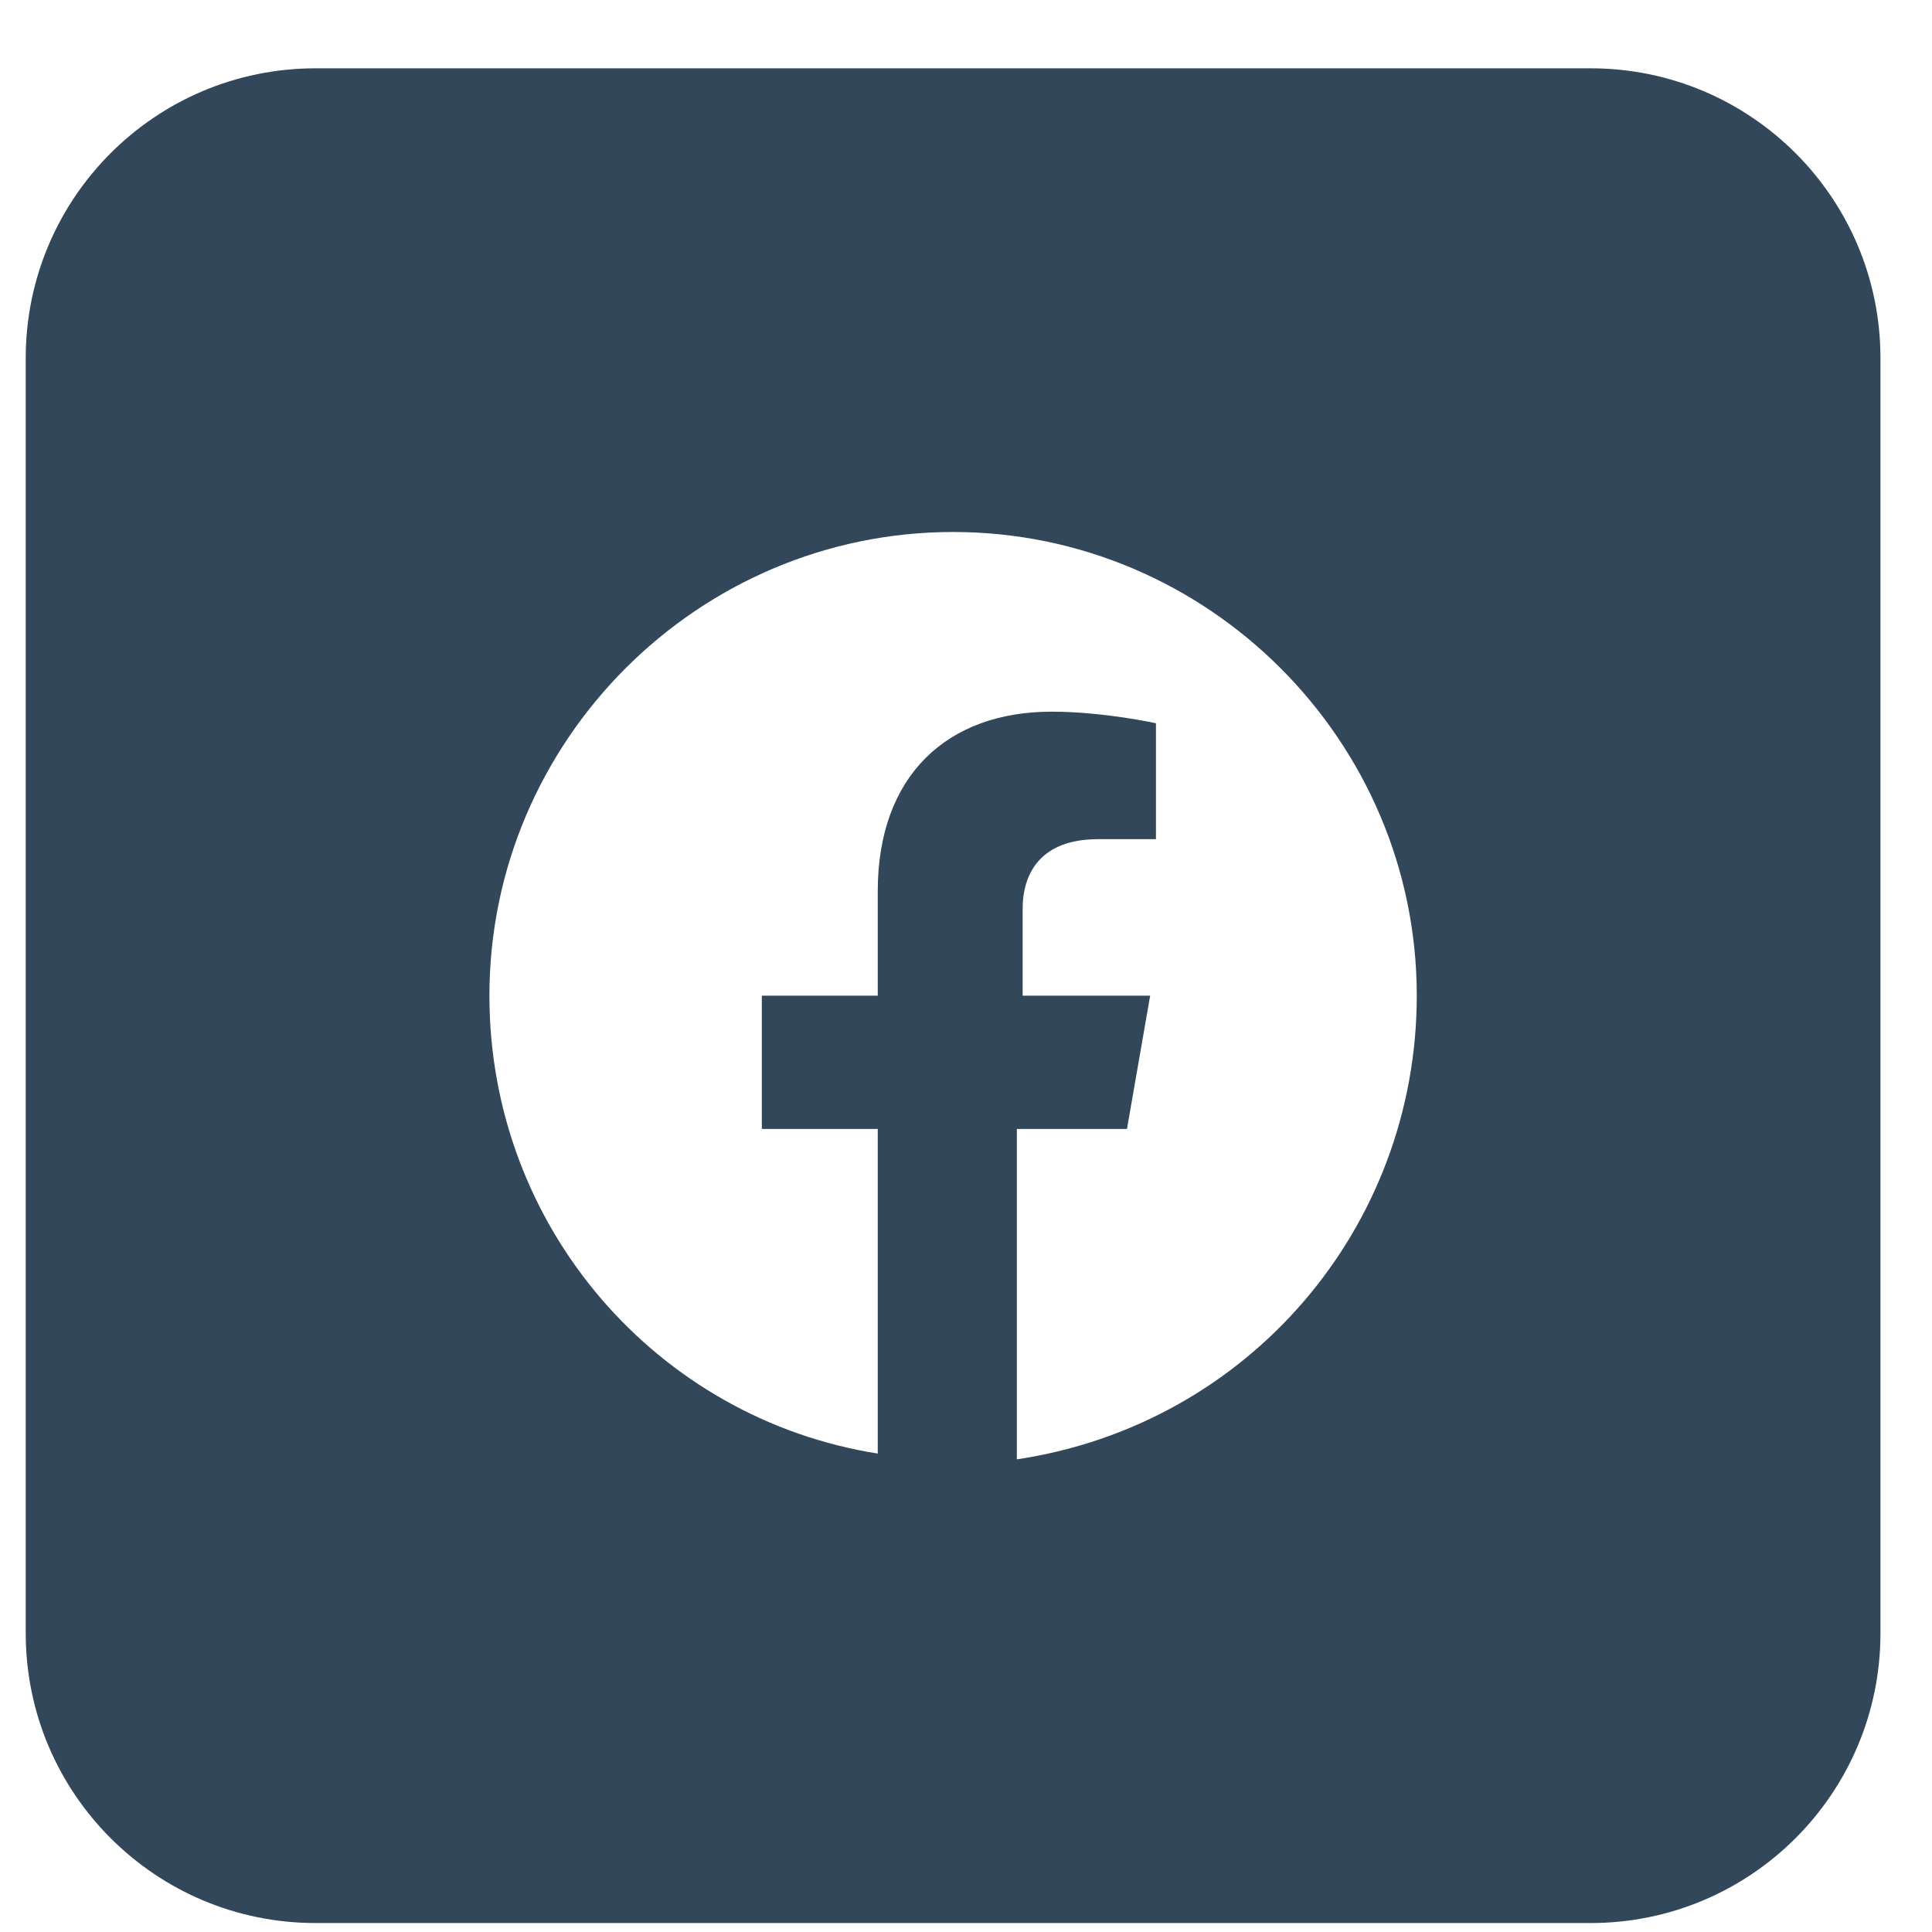 <svg width="25" height="25" viewBox="0 0 25 25" fill="none" xmlns="http://www.w3.org/2000/svg">
<path fill-rule="evenodd" clip-rule="evenodd" d="M0.333 4.634C0.333 2.563 2.012 0.884 4.083 0.884H20.583C22.654 0.884 24.333 2.563 24.333 4.634V21.134C24.333 23.205 22.654 24.884 20.583 24.884H4.083C2.012 24.884 0.333 23.205 0.333 21.134V4.634ZM12.333 6.884C15.633 6.884 18.333 9.584 18.333 12.884C18.333 15.884 16.158 18.434 13.158 18.884V14.609H14.583L14.883 12.884H13.233V11.759C13.233 11.309 13.458 10.859 14.208 10.859H14.958V9.359C14.958 9.359 14.283 9.209 13.608 9.209C12.258 9.209 11.358 10.034 11.358 11.534V12.884H9.858V14.609H11.358V18.809C8.508 18.359 6.333 15.884 6.333 12.884C6.333 9.584 9.033 6.884 12.333 6.884Z" fill="#33475B"/>
</svg>
